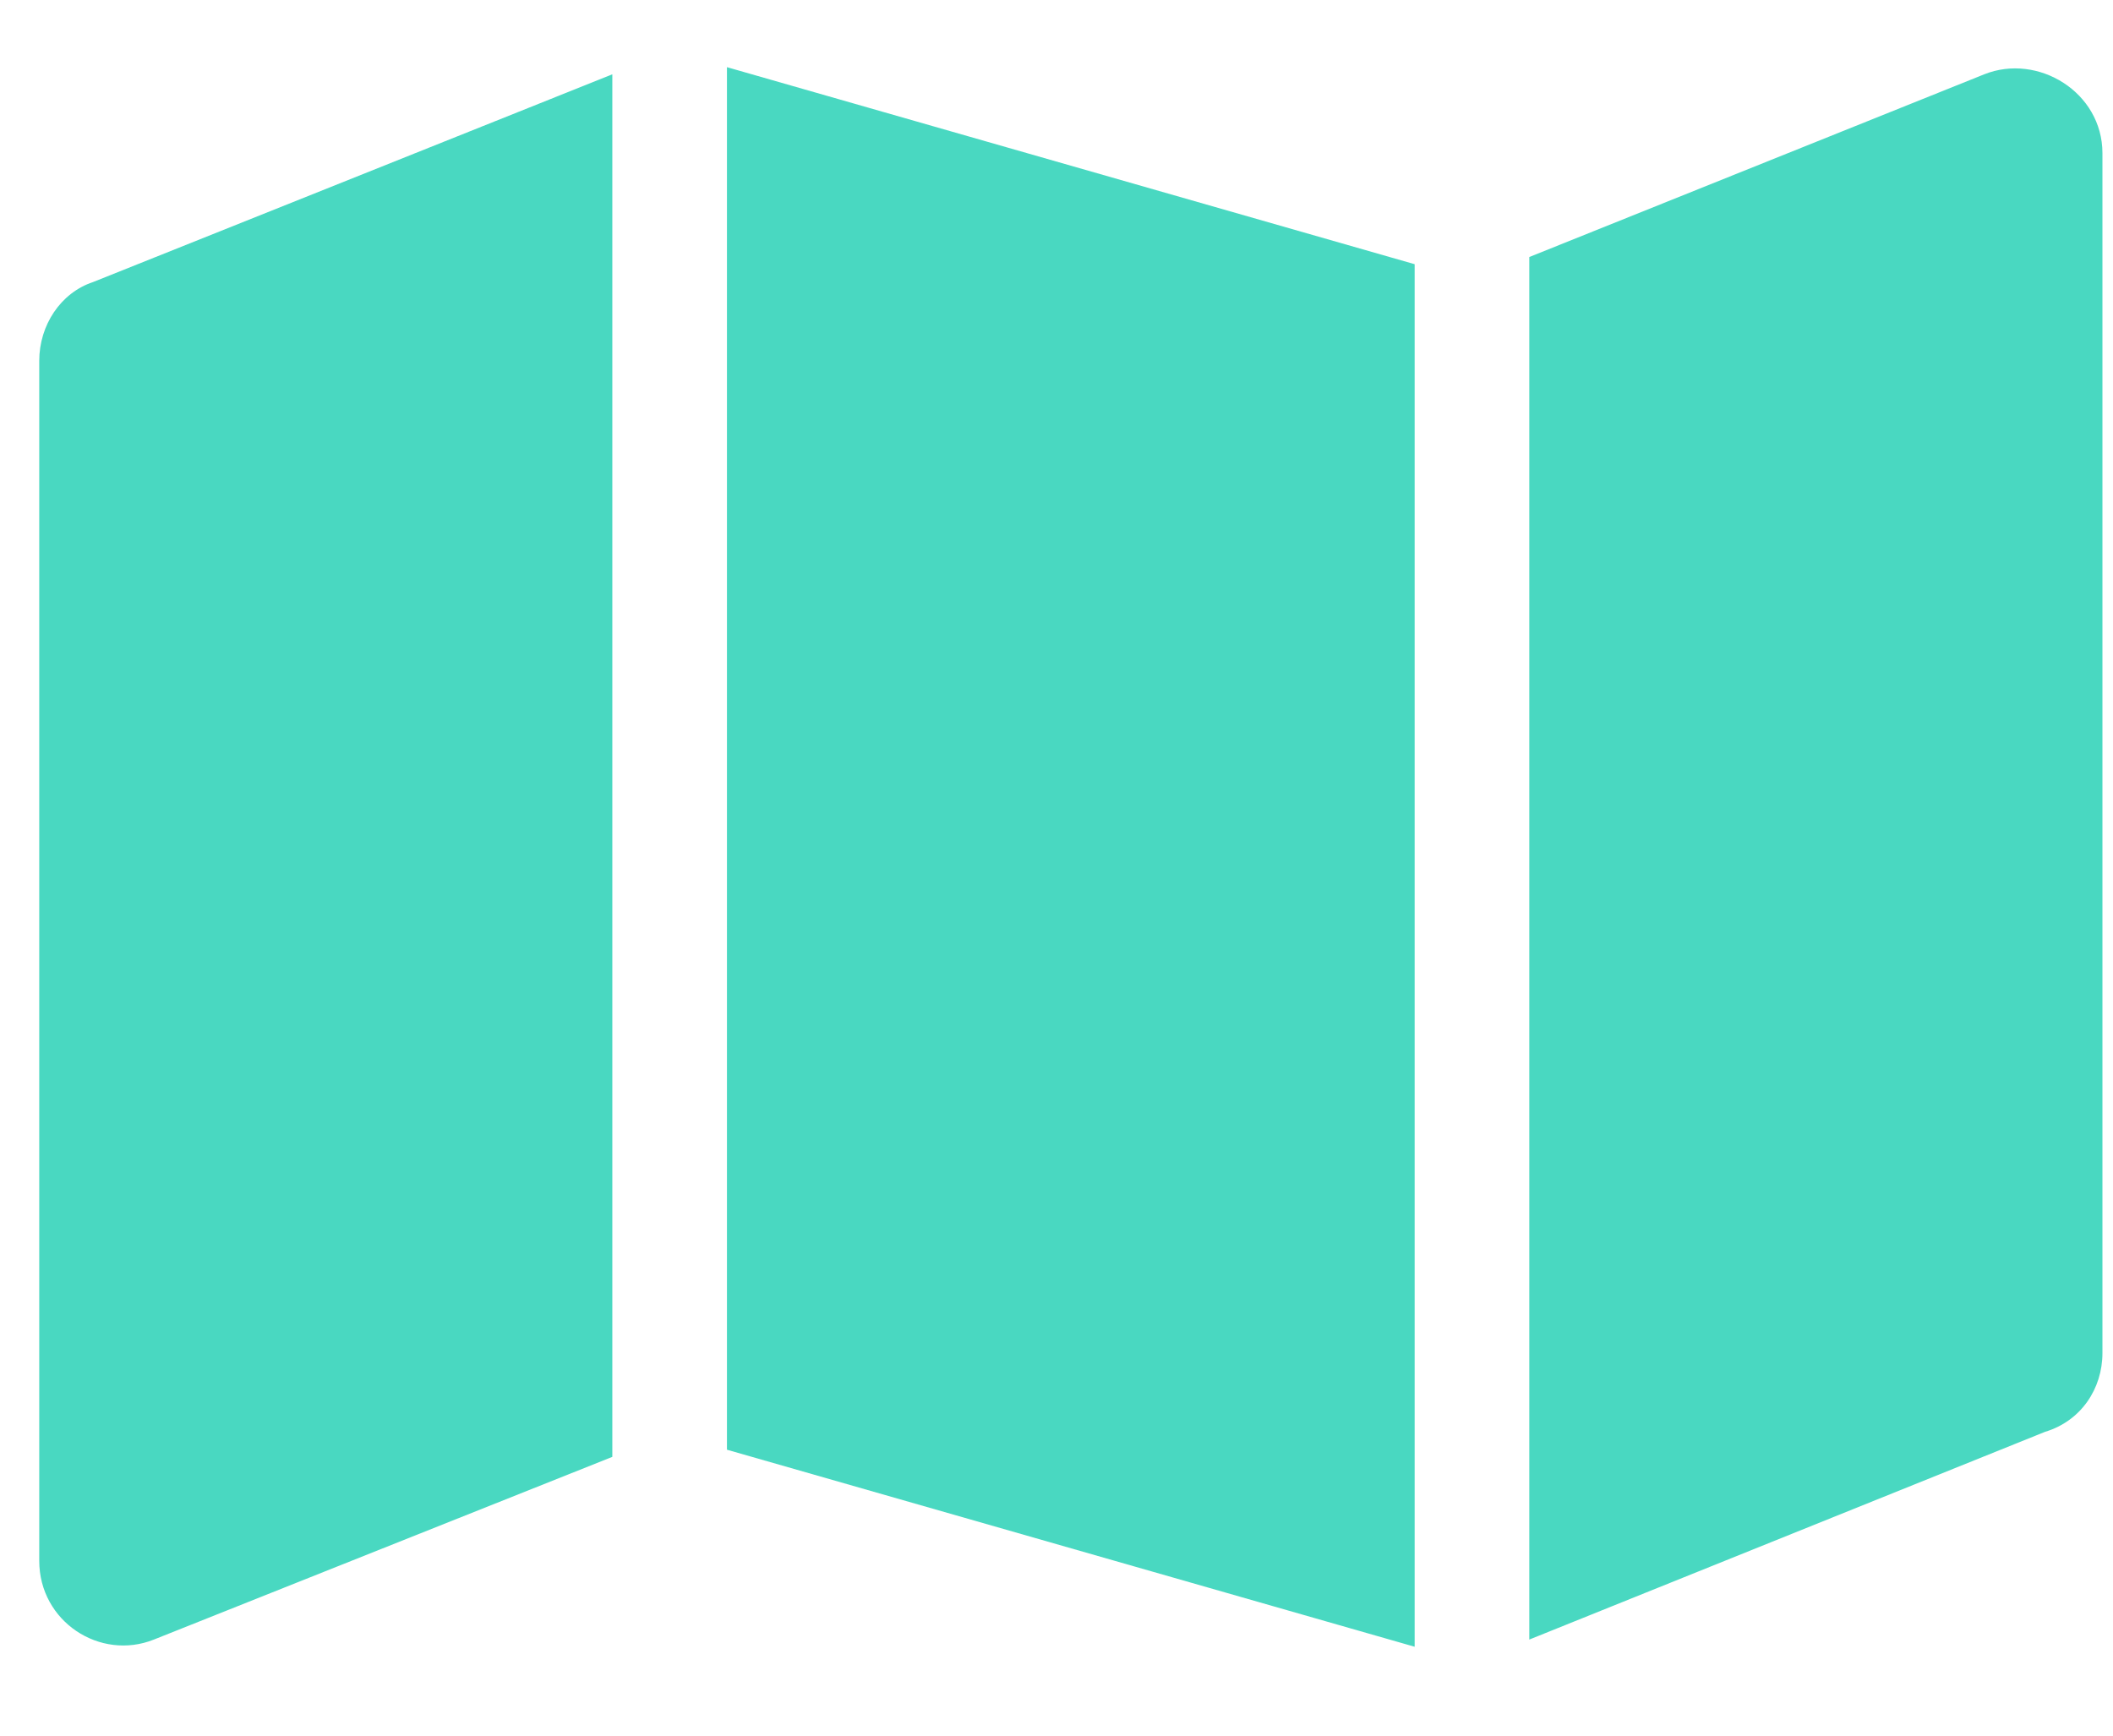 <?xml version="1.0" encoding="UTF-8"?>
<svg xmlns="http://www.w3.org/2000/svg" width="28" height="23" viewBox="0 0 28 23" fill="none">
  <path d="M18.746 21.822L9.633 19.211V0.89L18.746 3.501V21.822ZM20.265 21.727V3.406L26.293 0.985C27.005 0.7 27.86 1.222 27.86 2.029V17.93C27.86 18.404 27.575 18.831 27.1 18.974L20.265 21.727ZM1.232 3.738L8.114 0.985V19.306L2.039 21.727C1.327 22.012 0.52 21.489 0.52 20.683V4.782C0.52 4.308 0.805 3.88 1.232 3.738Z" fill="#49D8C1"></path>
</svg>
